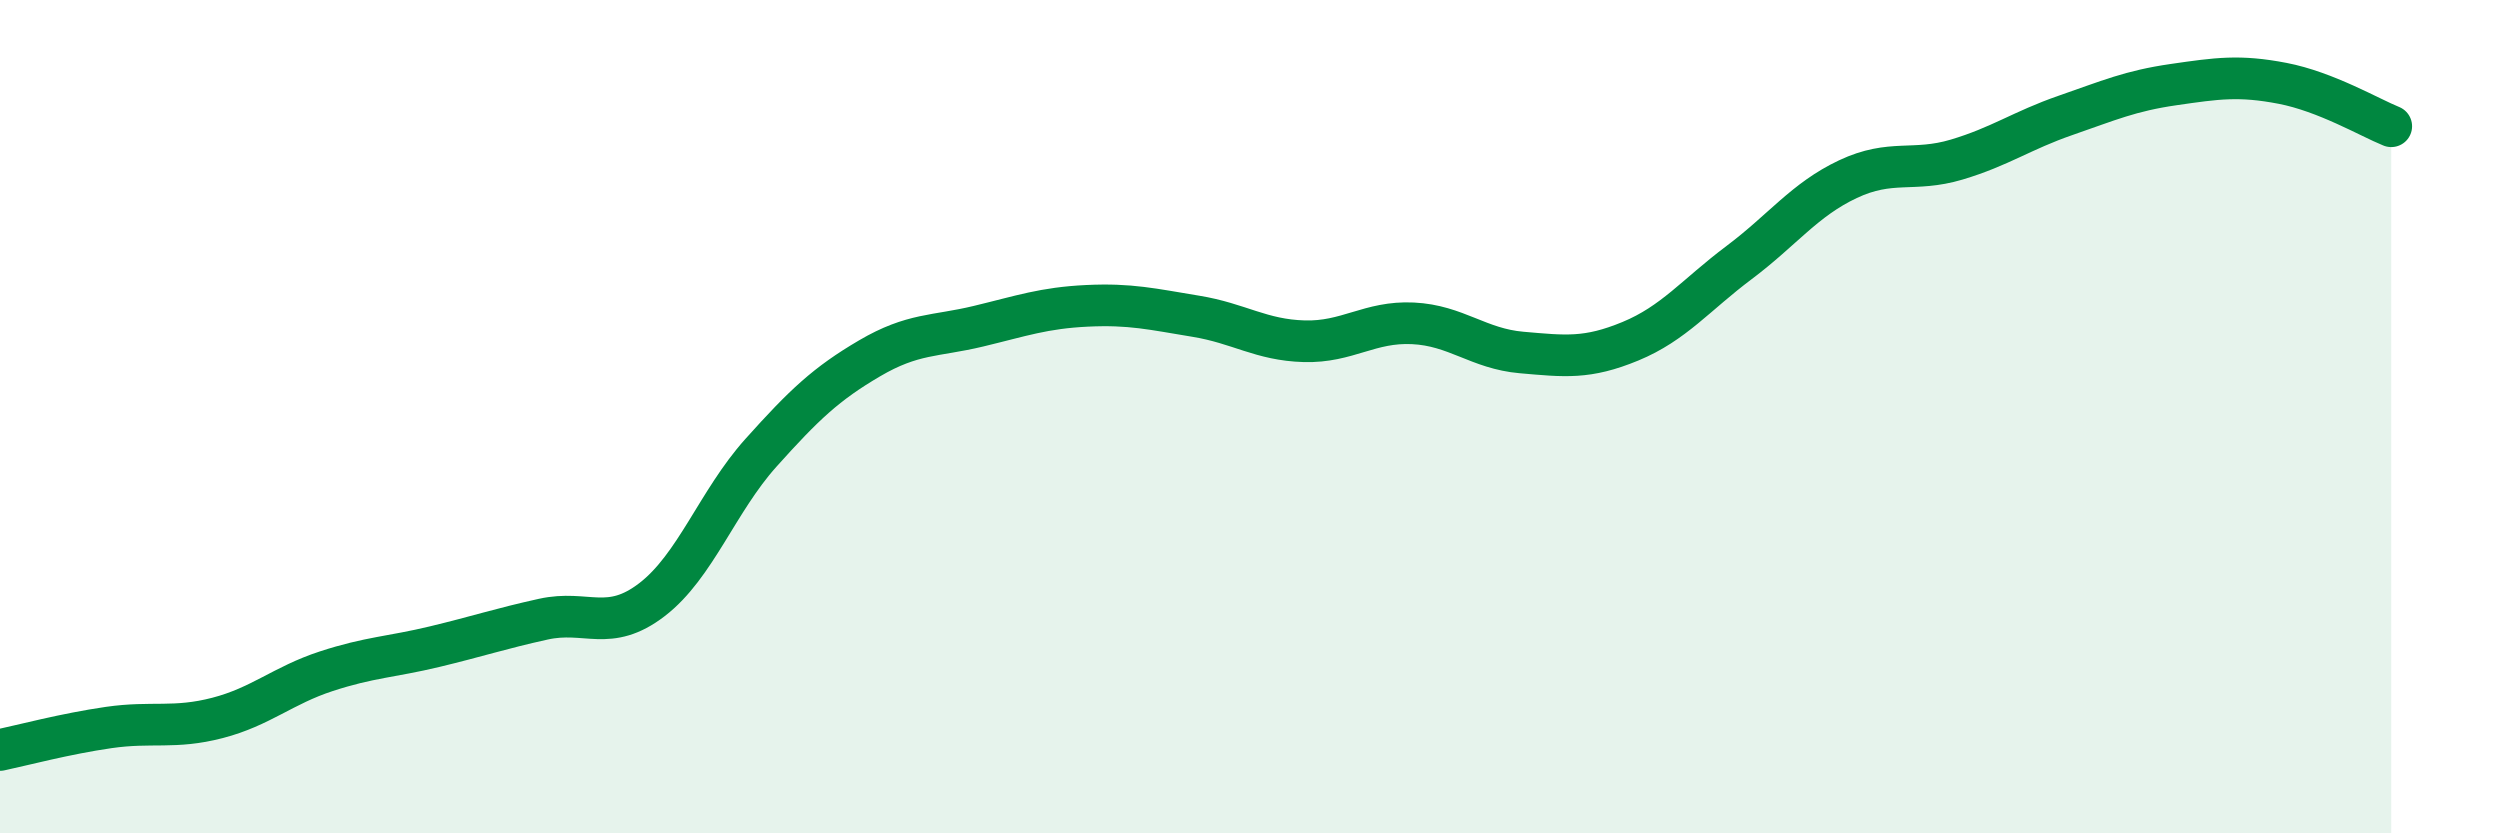 
    <svg width="60" height="20" viewBox="0 0 60 20" xmlns="http://www.w3.org/2000/svg">
      <path
        d="M 0,18 C 0.52,17.89 1.57,17.61 2.61,17.46 C 3.65,17.31 4.18,17.5 5.22,17.23 C 6.26,16.96 6.79,16.45 7.83,16.11 C 8.87,15.77 9.39,15.77 10.43,15.52 C 11.47,15.27 12,15.09 13.04,14.86 C 14.08,14.63 14.61,15.19 15.65,14.39 C 16.69,13.59 17.22,12.03 18.26,10.87 C 19.3,9.71 19.83,9.21 20.87,8.6 C 21.91,7.99 22.44,8.08 23.48,7.83 C 24.52,7.58 25.05,7.39 26.09,7.34 C 27.13,7.29 27.66,7.42 28.7,7.59 C 29.74,7.76 30.26,8.16 31.3,8.19 C 32.34,8.22 32.87,7.71 33.91,7.76 C 34.95,7.81 35.48,8.37 36.52,8.46 C 37.56,8.55 38.09,8.62 39.13,8.19 C 40.17,7.76 40.7,7.08 41.74,6.3 C 42.78,5.52 43.31,4.79 44.35,4.3 C 45.39,3.81 45.92,4.14 46.96,3.83 C 48,3.52 48.53,3.13 49.57,2.77 C 50.61,2.41 51.13,2.18 52.17,2.03 C 53.21,1.88 53.74,1.8 54.78,2 C 55.82,2.2 56.87,2.82 57.39,3.03L57.39 20L0 20Z"
        fill="#008740"
        opacity="0.1"
        stroke-linecap="round"
        stroke-linejoin="round"
      />
      <path
        d="M 0,18 C 0.52,17.89 1.57,17.61 2.61,17.46 C 3.65,17.31 4.18,17.5 5.22,17.23 C 6.26,16.96 6.79,16.45 7.83,16.11 C 8.87,15.77 9.39,15.77 10.43,15.52 C 11.47,15.27 12,15.09 13.04,14.86 C 14.08,14.63 14.61,15.19 15.65,14.39 C 16.69,13.59 17.22,12.03 18.26,10.87 C 19.3,9.71 19.83,9.21 20.87,8.6 C 21.91,7.99 22.44,8.08 23.48,7.83 C 24.52,7.58 25.05,7.39 26.09,7.34 C 27.13,7.29 27.66,7.42 28.7,7.59 C 29.74,7.76 30.26,8.16 31.3,8.19 C 32.34,8.22 32.87,7.71 33.91,7.76 C 34.95,7.81 35.48,8.37 36.52,8.46 C 37.56,8.55 38.09,8.62 39.13,8.19 C 40.17,7.76 40.7,7.08 41.74,6.3 C 42.78,5.52 43.31,4.79 44.35,4.3 C 45.39,3.81 45.92,4.14 46.96,3.83 C 48,3.52 48.53,3.13 49.57,2.77 C 50.61,2.41 51.13,2.18 52.17,2.03 C 53.21,1.88 53.74,1.8 54.78,2 C 55.82,2.2 56.87,2.82 57.39,3.03"
        stroke="#008740"
        stroke-width="1"
        fill="none"
        stroke-linecap="round"
        stroke-linejoin="round"
      />
    </svg>
  